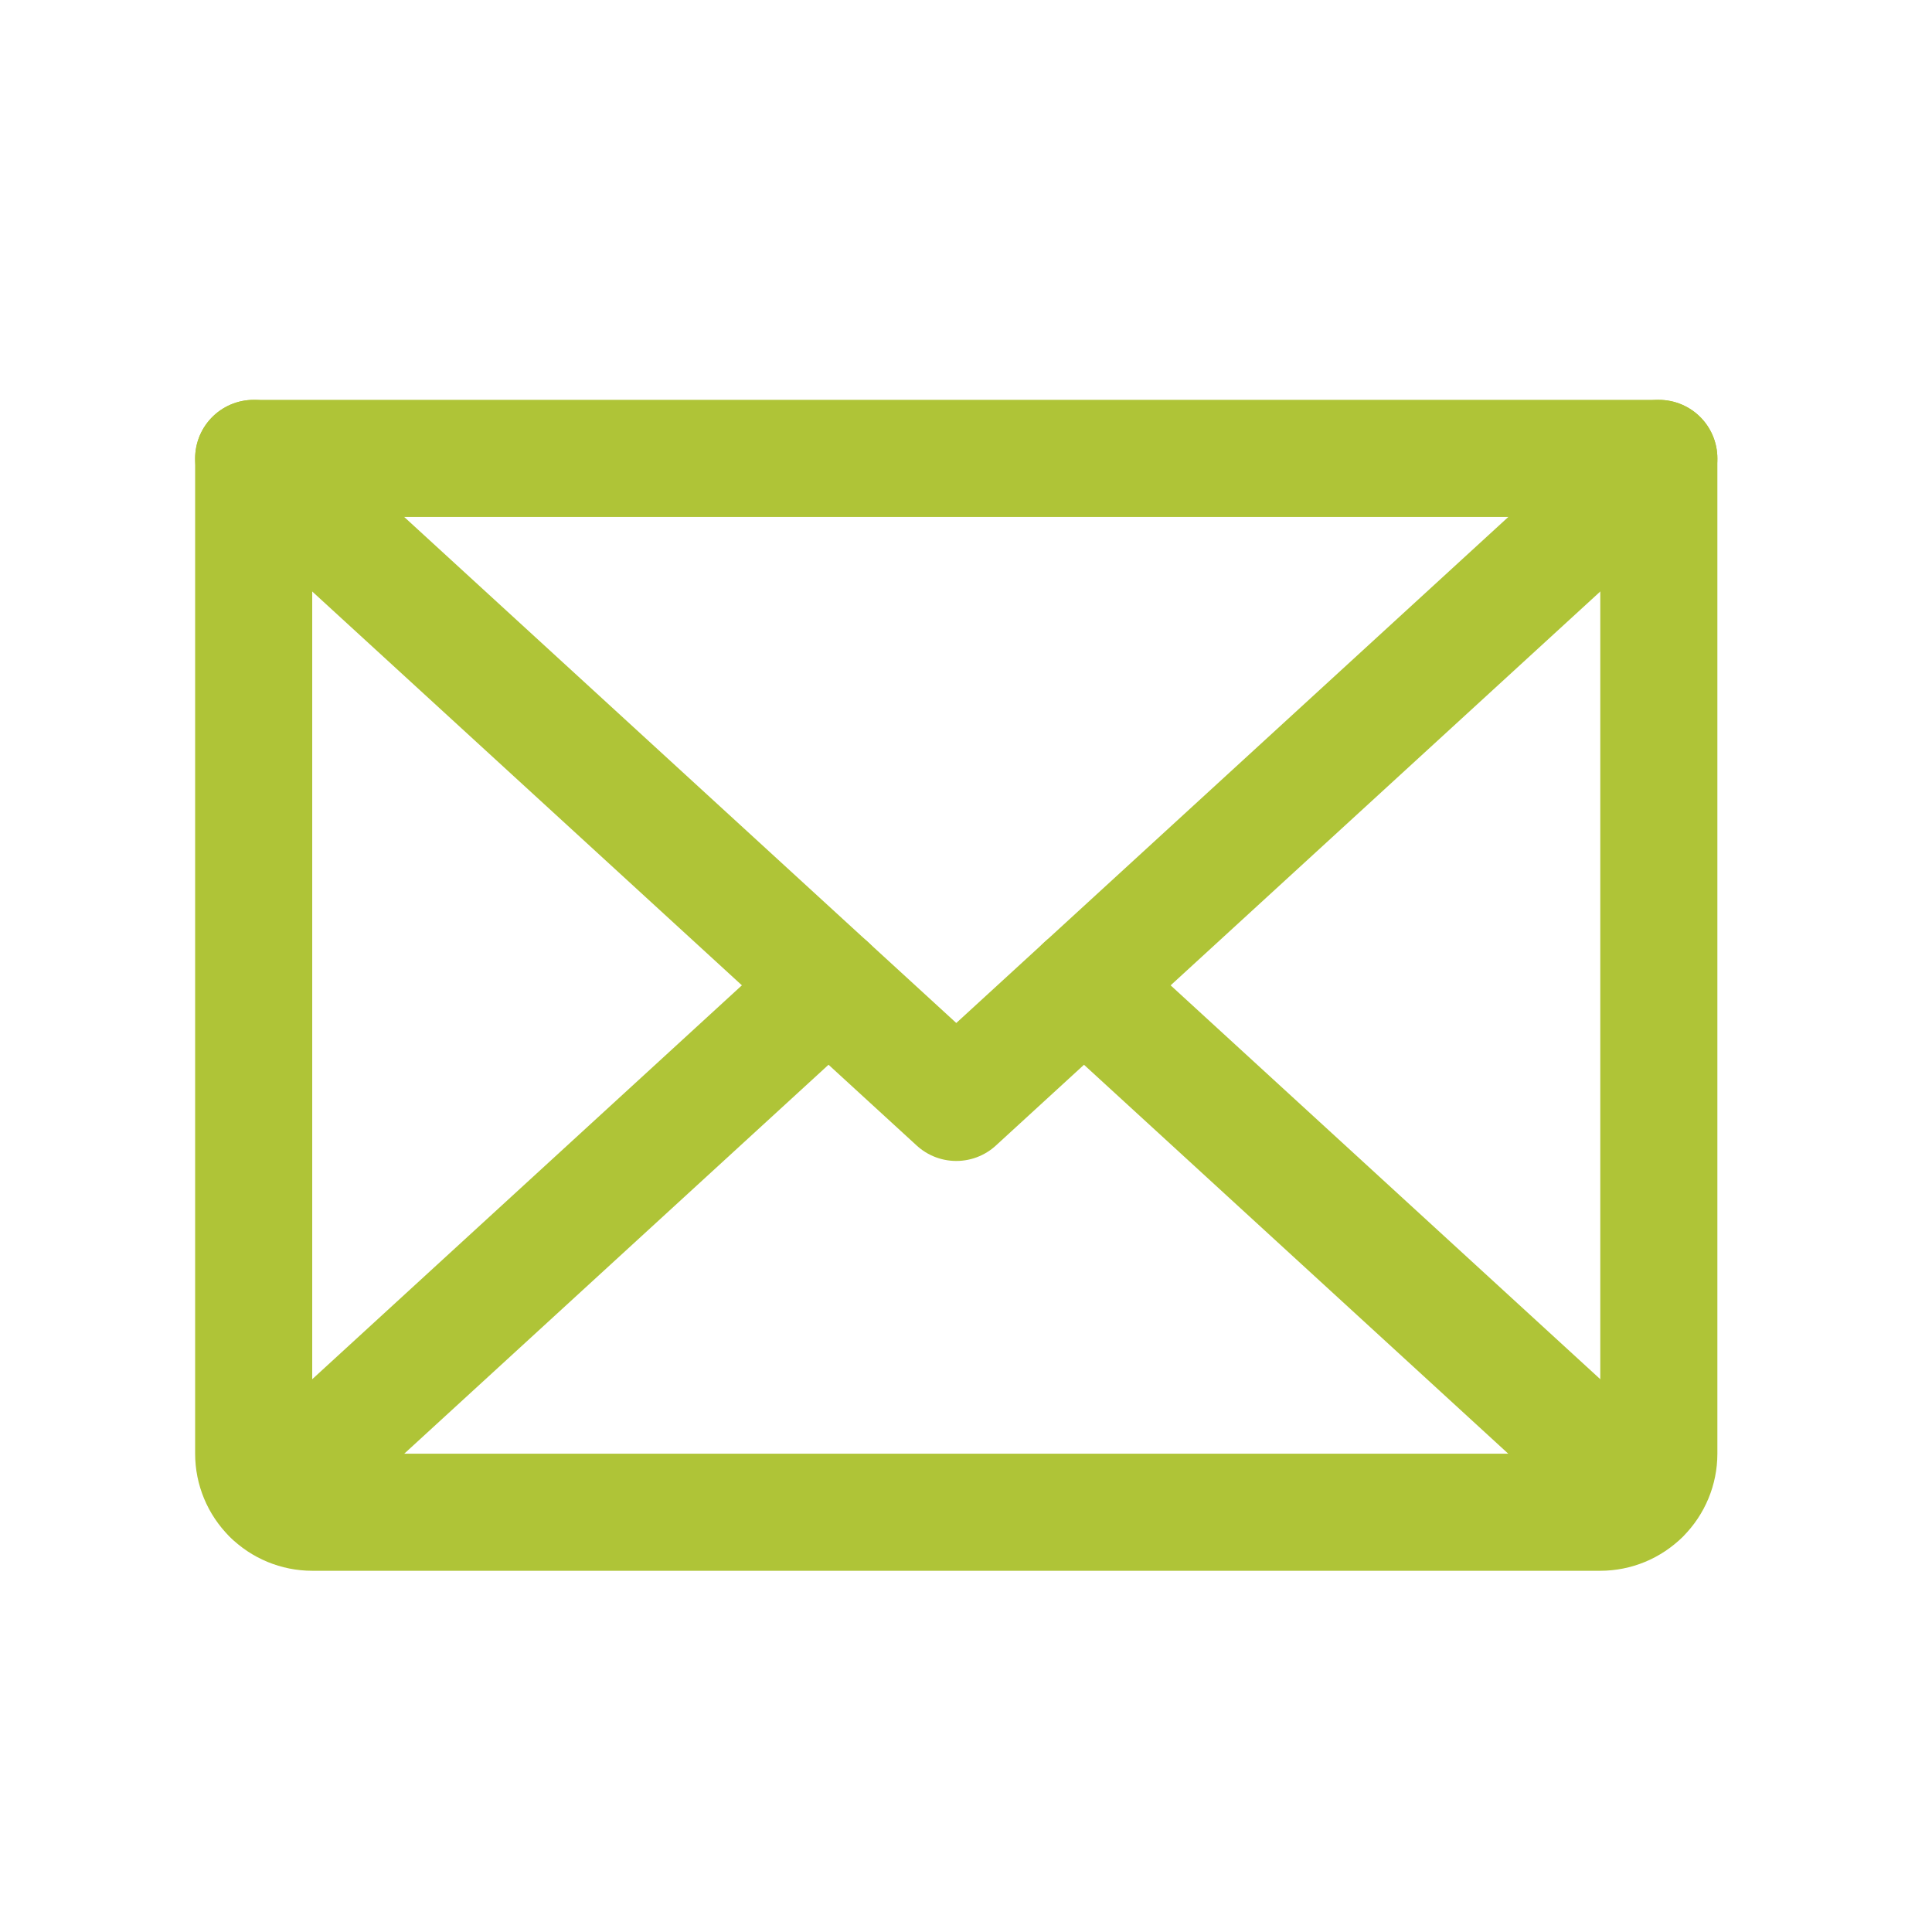 <svg width="33" height="33" viewBox="0 0 33 33" fill="none" xmlns="http://www.w3.org/2000/svg">
<path d="M28.334 7.83L16.334 18.83L4.333 7.83" stroke="#AFC437" stroke-width="2" stroke-linecap="round" stroke-linejoin="round"/>
<path d="M4.333 7.83H28.334V24.83C28.334 25.096 28.228 25.35 28.041 25.537C27.853 25.725 27.599 25.83 27.334 25.83H5.333C5.068 25.83 4.814 25.725 4.626 25.537C4.439 25.35 4.333 25.096 4.333 24.83V7.83Z" stroke="#AFC437" stroke-width="2" stroke-linecap="round" stroke-linejoin="round"/>
<path d="M14.152 16.83L4.642 25.548" stroke="#AFC437" stroke-width="2" stroke-linecap="round" stroke-linejoin="round"/>
<path d="M28.025 25.548L18.515 16.83" stroke="#AFC437" stroke-width="2" stroke-linecap="round" stroke-linejoin="round"/>
</svg>
